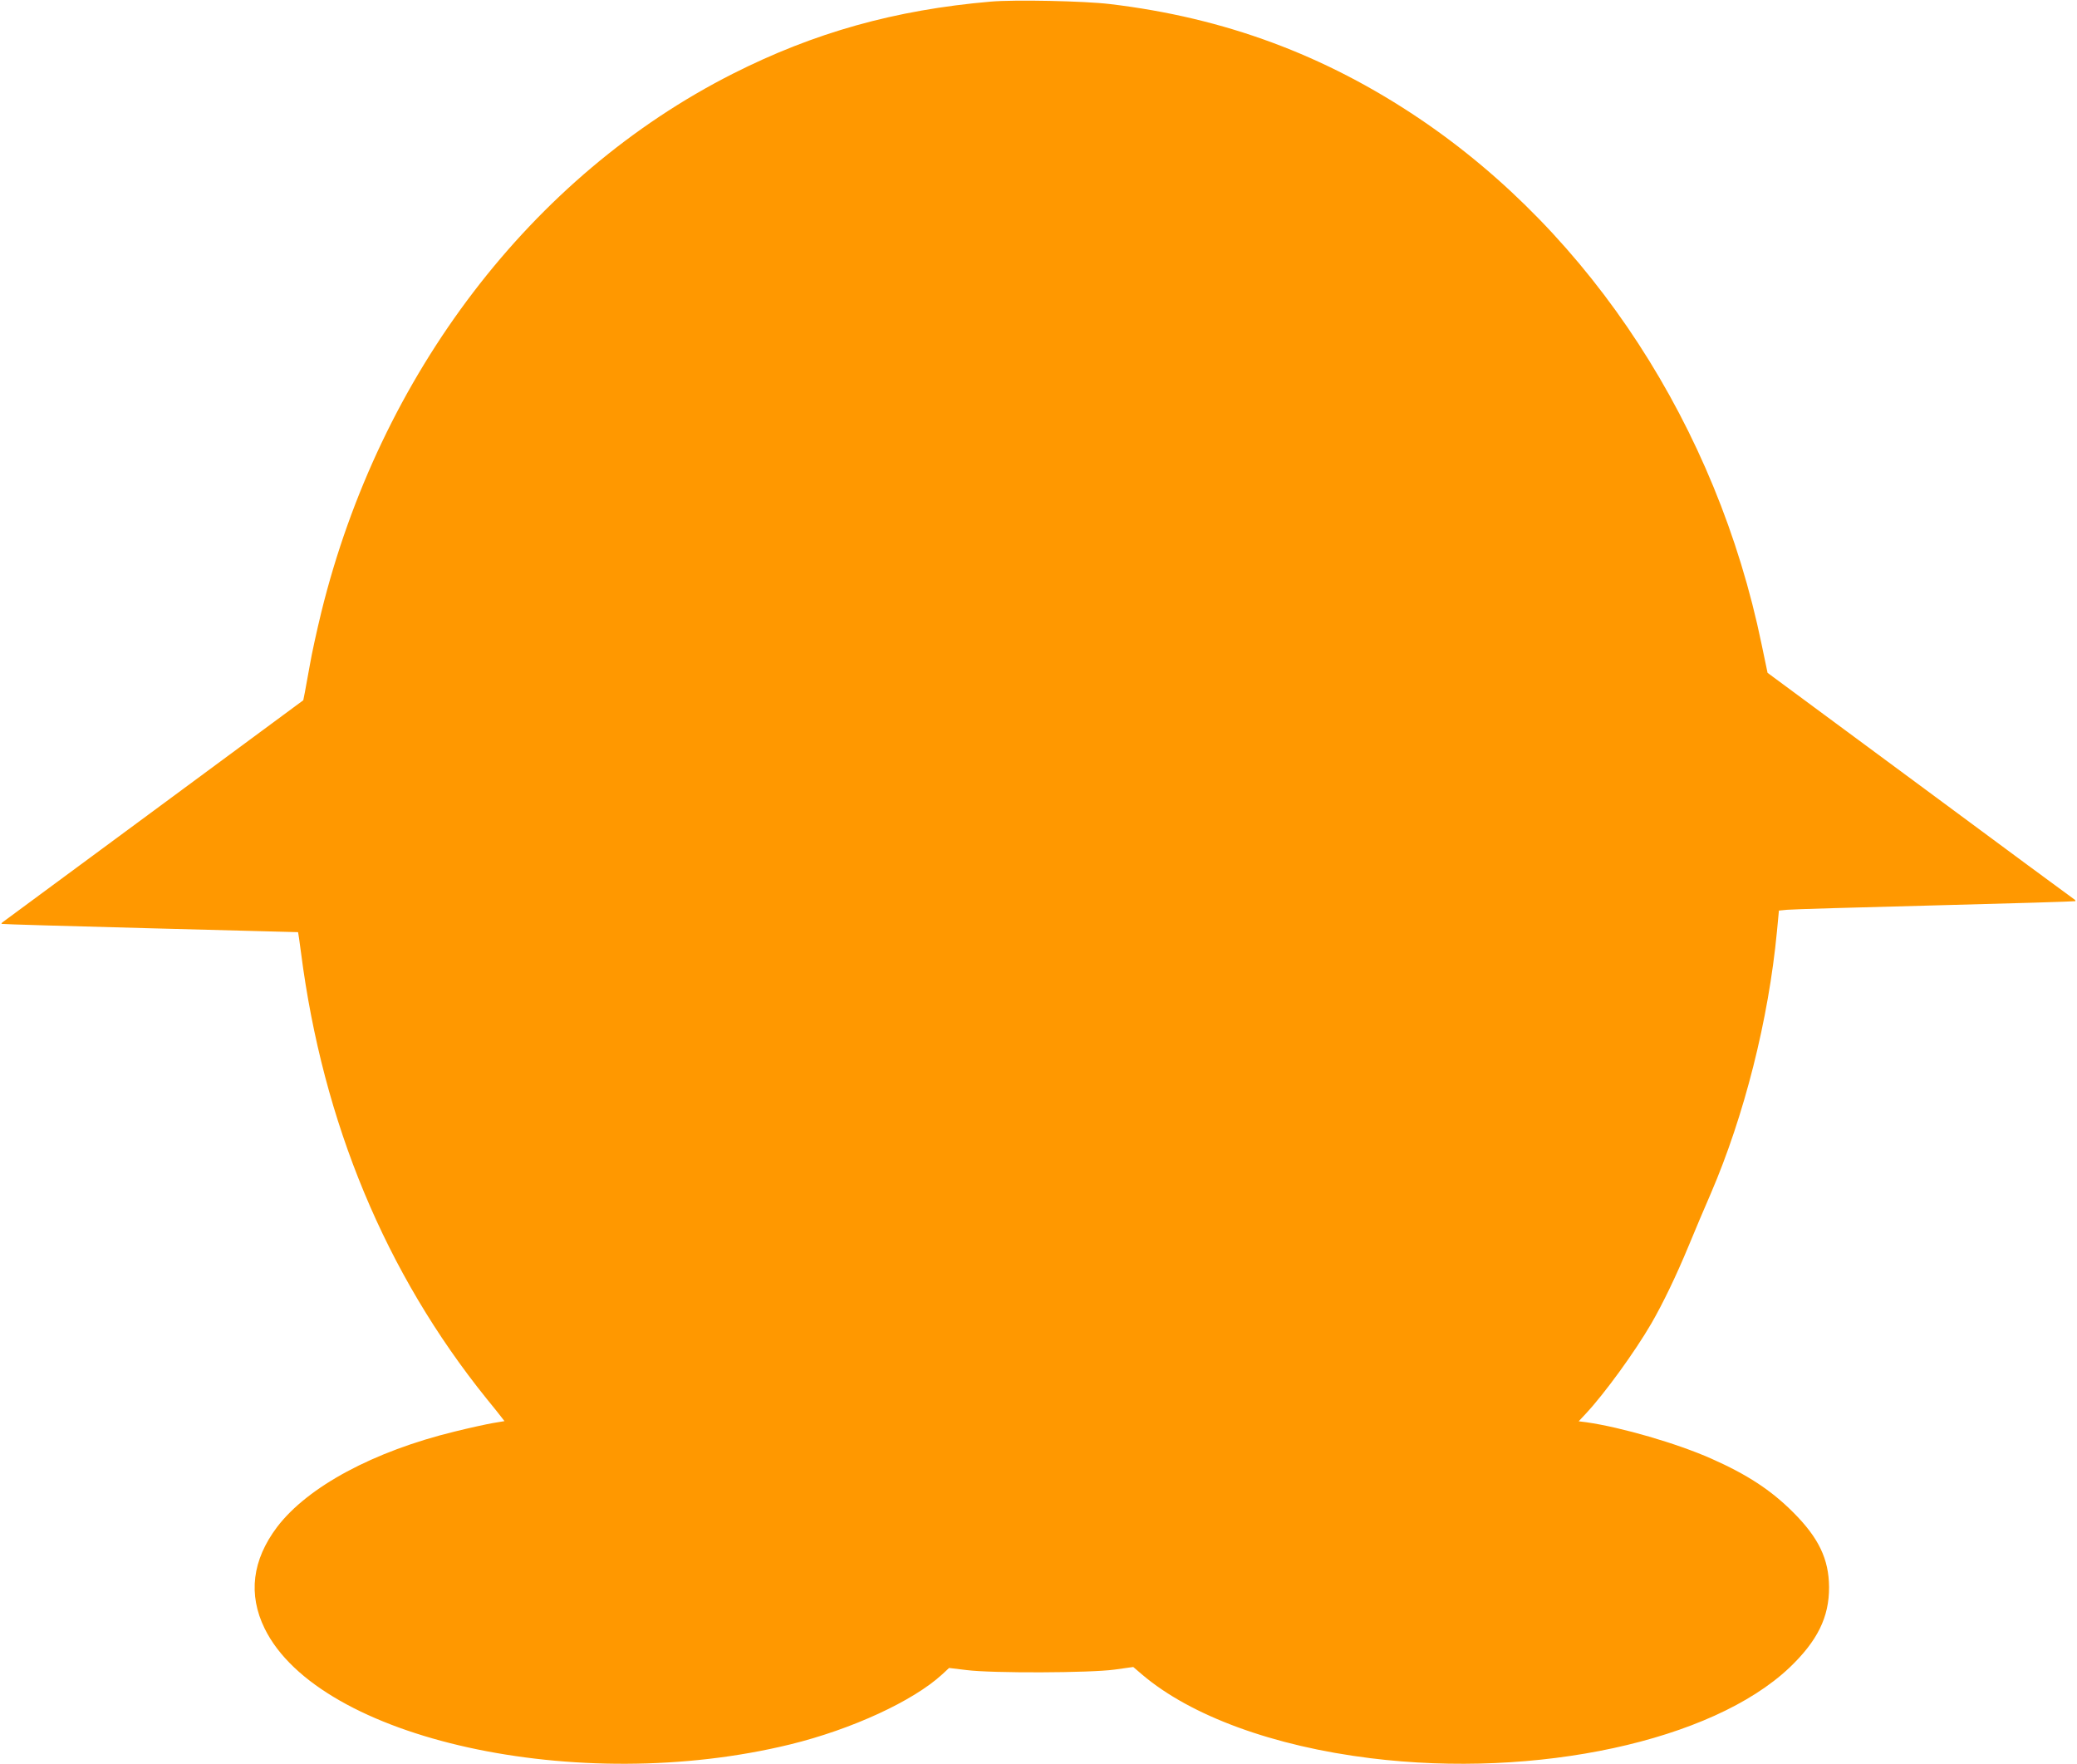 <?xml version="1.0" standalone="no"?>
<!DOCTYPE svg PUBLIC "-//W3C//DTD SVG 20010904//EN"
 "http://www.w3.org/TR/2001/REC-SVG-20010904/DTD/svg10.dtd">
<svg version="1.0" xmlns="http://www.w3.org/2000/svg"
 width="1280pt" height="1087pt" viewBox="0 0 1280 1087"
 preserveAspectRatio="xMidYMid meet">
<g transform="translate(0,1087) scale(0.1,-0.1)"
fill="#ff9800" stroke="none">
<path d="M6105 10860 c-590 -51 -1088 -191 -1590 -445 -1240 -628 -2174 -1851
-2535 -3318 -27 -111 -59 -256 -70 -322 -12 -66 -26 -142 -31 -170 l-10 -50
-921 -680 c-506 -374 -925 -683 -931 -687 -6 -4 -9 -9 -7 -11 3 -2 414 -14
915 -27 501 -13 911 -24 912 -24 1 -1 9 -58 18 -126 135 -1048 521 -1976 1144
-2749 42 -51 84 -104 93 -116 l17 -22 -72 -12 c-40 -7 -145 -30 -234 -52 -501
-122 -906 -340 -1095 -588 -154 -204 -180 -416 -77 -626 335 -682 1930 -1034
3239 -714 380 93 759 268 937 432 l42 39 108 -13 c157 -20 760 -18 912 3 l115
16 55 -47 c300 -255 809 -441 1406 -515 1025 -127 2106 106 2583 558 172 164
245 311 244 496 -1 173 -64 304 -221 461 -138 138 -284 233 -505 331 -212 94
-553 193 -769 224 l-48 6 44 47 c116 124 303 382 404 556 71 123 153 293 228
474 40 97 102 244 138 326 206 479 356 1070 408 1617 l12 127 51 5 c28 3 438
15 911 27 473 12 862 24 865 26 2 2 -1 8 -8 12 -7 4 -435 320 -951 702 l-938
693 -37 177 c-276 1338 -1047 2522 -2107 3237 -583 393 -1202 623 -1909 707
-157 19 -588 28 -735 15z"/>
</g>
</svg>
